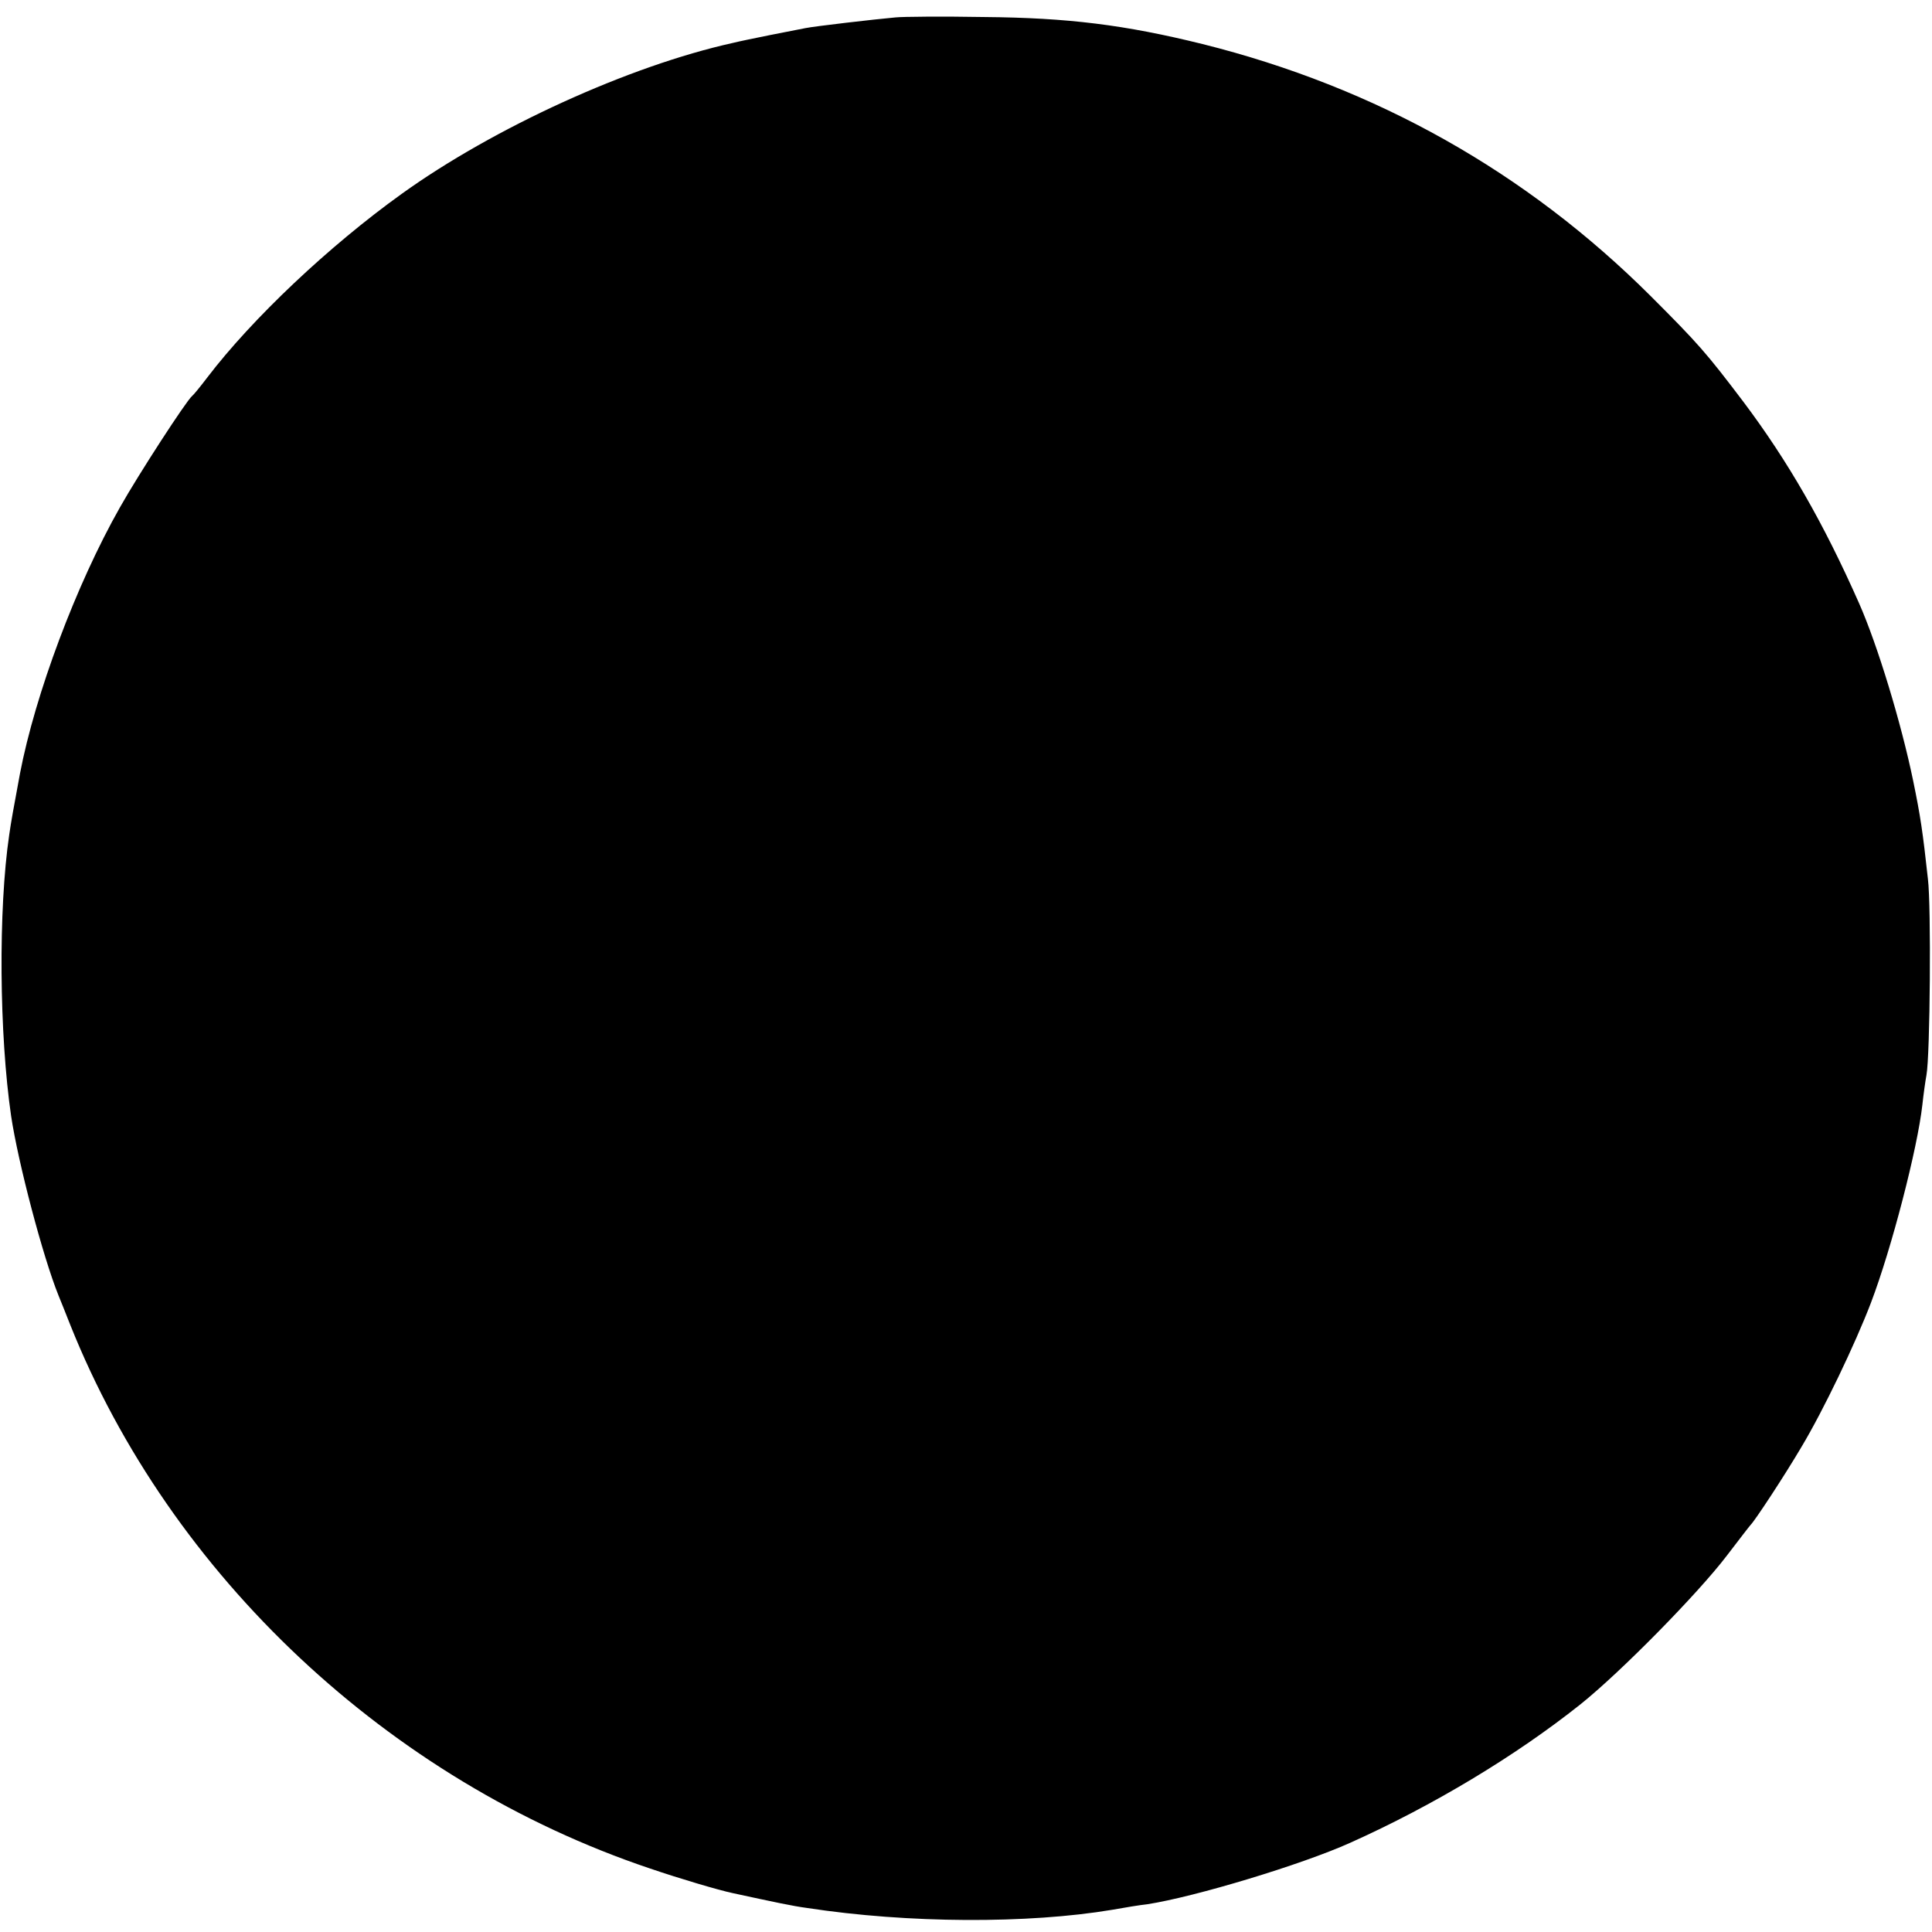 <?xml version="1.0" standalone="no"?>
<!DOCTYPE svg PUBLIC "-//W3C//DTD SVG 20010904//EN"
 "http://www.w3.org/TR/2001/REC-SVG-20010904/DTD/svg10.dtd">
<svg version="1.0" xmlns="http://www.w3.org/2000/svg"
 width="522pt" height="522pt" viewBox="0 0 522 522"
 preserveAspectRatio="xMidYMid meet">
<g transform="translate(0,522) scale(0.1,-0.1)"
fill="#000000" stroke="none">
<path d="M2420 5173 c-56 -5 -220 -24 -244 -29 -27 -5 -164 -32 -196 -40 -280
-62 -646 -229 -895 -408 -195 -140 -403 -336 -525 -496 -19 -25 -37 -47 -41
-50 -15 -12 -145 -212 -195 -301 -118 -208 -229 -505 -270 -719 -18 -97 -24
-130 -29 -165 -30 -203 -27 -540 5 -760 19 -127 86 -381 128 -485 6 -14 20
-50 32 -80 271 -678 861 -1231 1565 -1468 82 -28 187 -59 225 -67 111 -24 162
-35 200 -40 274 -42 598 -43 825 -5 33 6 76 13 95 15 129 20 417 107 548 166
223 100 446 234 622 374 110 88 318 300 395 401 33 43 62 81 65 84 12 12 91
132 137 210 60 100 146 280 188 390 56 147 126 418 139 535 3 28 8 64 11 80
10 53 13 458 4 530 -14 128 -20 169 -40 266 -32 155 -96 366 -146 479 -96 217
-192 384 -313 545 -100 132 -121 156 -250 285 -337 336 -743 564 -1211 681
-210 52 -364 71 -589 73 -113 2 -221 1 -240 -1z"/>
</g>
</svg>
